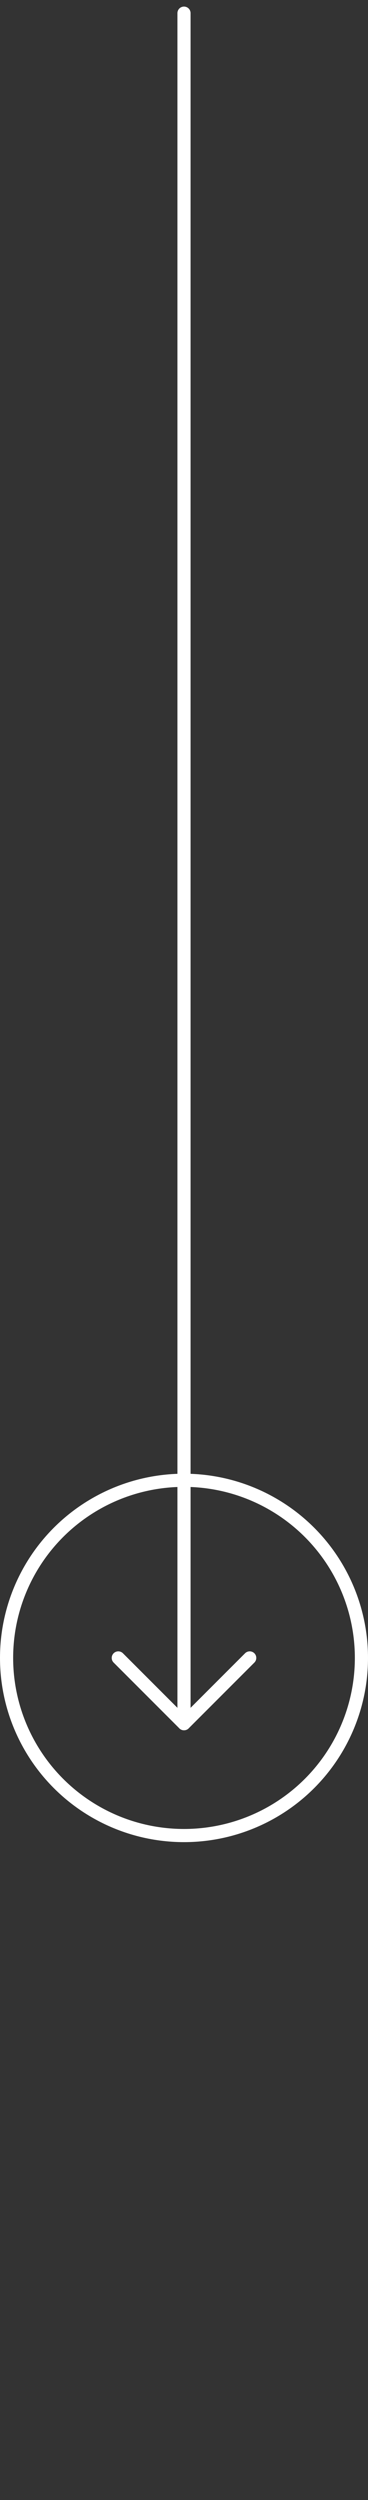 <svg width="28" height="190" viewBox="0 0 28 190" fill="none" xmlns="http://www.w3.org/2000/svg">
<rect x="0" y="0" width="28" height="190" fill="#333333" stroke="none"/>
<path d="M14 1L14 131" stroke="white" stroke-linecap="round" stroke-linejoin="round"/>
<path d="M19 126L14 131L9 126" stroke="white" stroke-linecap="round" stroke-linejoin="round"/>
<circle cx="14" cy="126" r="13.5" stroke="white"/>
</svg>
